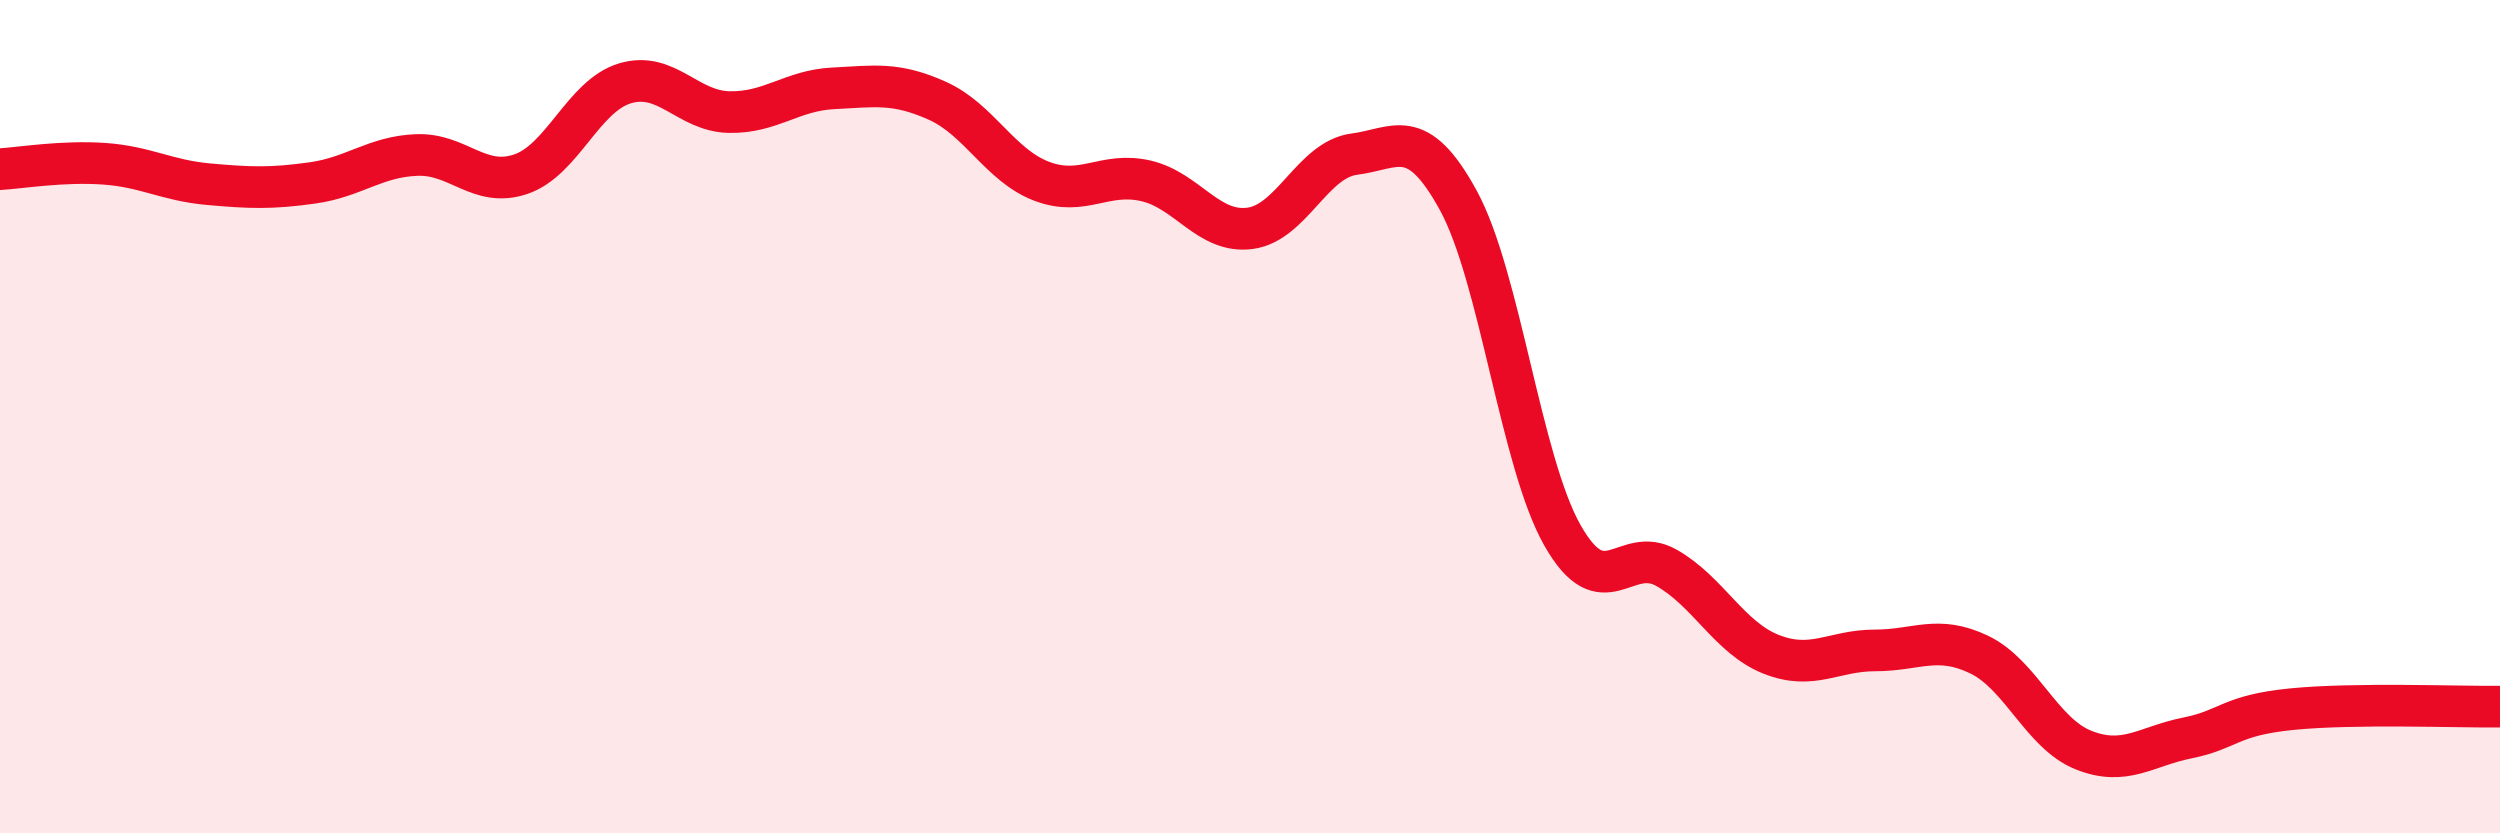 
    <svg width="60" height="20" viewBox="0 0 60 20" xmlns="http://www.w3.org/2000/svg">
      <path
        d="M 0,4.06 C 0.5,4.03 1.5,3.86 2.5,3.93 C 3.5,4 4,4.33 5,4.42 C 6,4.51 6.5,4.53 7.5,4.39 C 8.5,4.25 9,3.76 10,3.72 C 11,3.68 11.5,4.52 12.5,4.18 C 13.5,3.84 14,2.3 15,2 C 16,1.7 16.5,2.67 17.5,2.69 C 18.5,2.71 19,2.17 20,2.12 C 21,2.07 21.5,1.97 22.5,2.42 C 23.5,2.87 24,3.97 25,4.35 C 26,4.73 26.5,4.11 27.5,4.34 C 28.5,4.57 29,5.61 30,5.48 C 31,5.35 31.5,3.83 32.5,3.7 C 33.5,3.57 34,2.98 35,4.81 C 36,6.64 36.5,11.09 37.5,12.85 C 38.5,14.61 39,13.06 40,13.63 C 41,14.2 41.5,15.3 42.5,15.7 C 43.5,16.1 44,15.61 45,15.61 C 46,15.61 46.5,15.23 47.5,15.71 C 48.5,16.19 49,17.6 50,18 C 51,18.4 51.5,17.91 52.5,17.71 C 53.5,17.51 53.5,17.17 55,17.02 C 56.5,16.87 59,16.97 60,16.96L60 20L0 20Z"
        fill="#EB0A25"
        opacity="0.1"
        stroke-linecap="round"
        stroke-linejoin="round"
      />
      <path
        d="M 0,4.06 C 0.5,4.03 1.5,3.86 2.5,3.93 C 3.5,4 4,4.33 5,4.42 C 6,4.51 6.5,4.53 7.5,4.39 C 8.5,4.25 9,3.76 10,3.72 C 11,3.68 11.5,4.52 12.5,4.18 C 13.5,3.84 14,2.3 15,2 C 16,1.7 16.5,2.67 17.5,2.69 C 18.5,2.71 19,2.17 20,2.12 C 21,2.07 21.5,1.97 22.5,2.42 C 23.5,2.87 24,3.97 25,4.35 C 26,4.73 26.5,4.11 27.5,4.34 C 28.5,4.57 29,5.61 30,5.48 C 31,5.35 31.5,3.83 32.5,3.7 C 33.5,3.57 34,2.98 35,4.81 C 36,6.64 36.5,11.09 37.5,12.85 C 38.5,14.61 39,13.06 40,13.63 C 41,14.2 41.5,15.3 42.5,15.7 C 43.5,16.1 44,15.61 45,15.61 C 46,15.61 46.5,15.23 47.5,15.71 C 48.5,16.19 49,17.6 50,18 C 51,18.4 51.5,17.91 52.5,17.71 C 53.5,17.51 53.5,17.17 55,17.02 C 56.5,16.87 59,16.97 60,16.96"
        stroke="#EB0A25"
        stroke-width="1"
        fill="none"
        stroke-linecap="round"
        stroke-linejoin="round"
      />
    </svg>
  